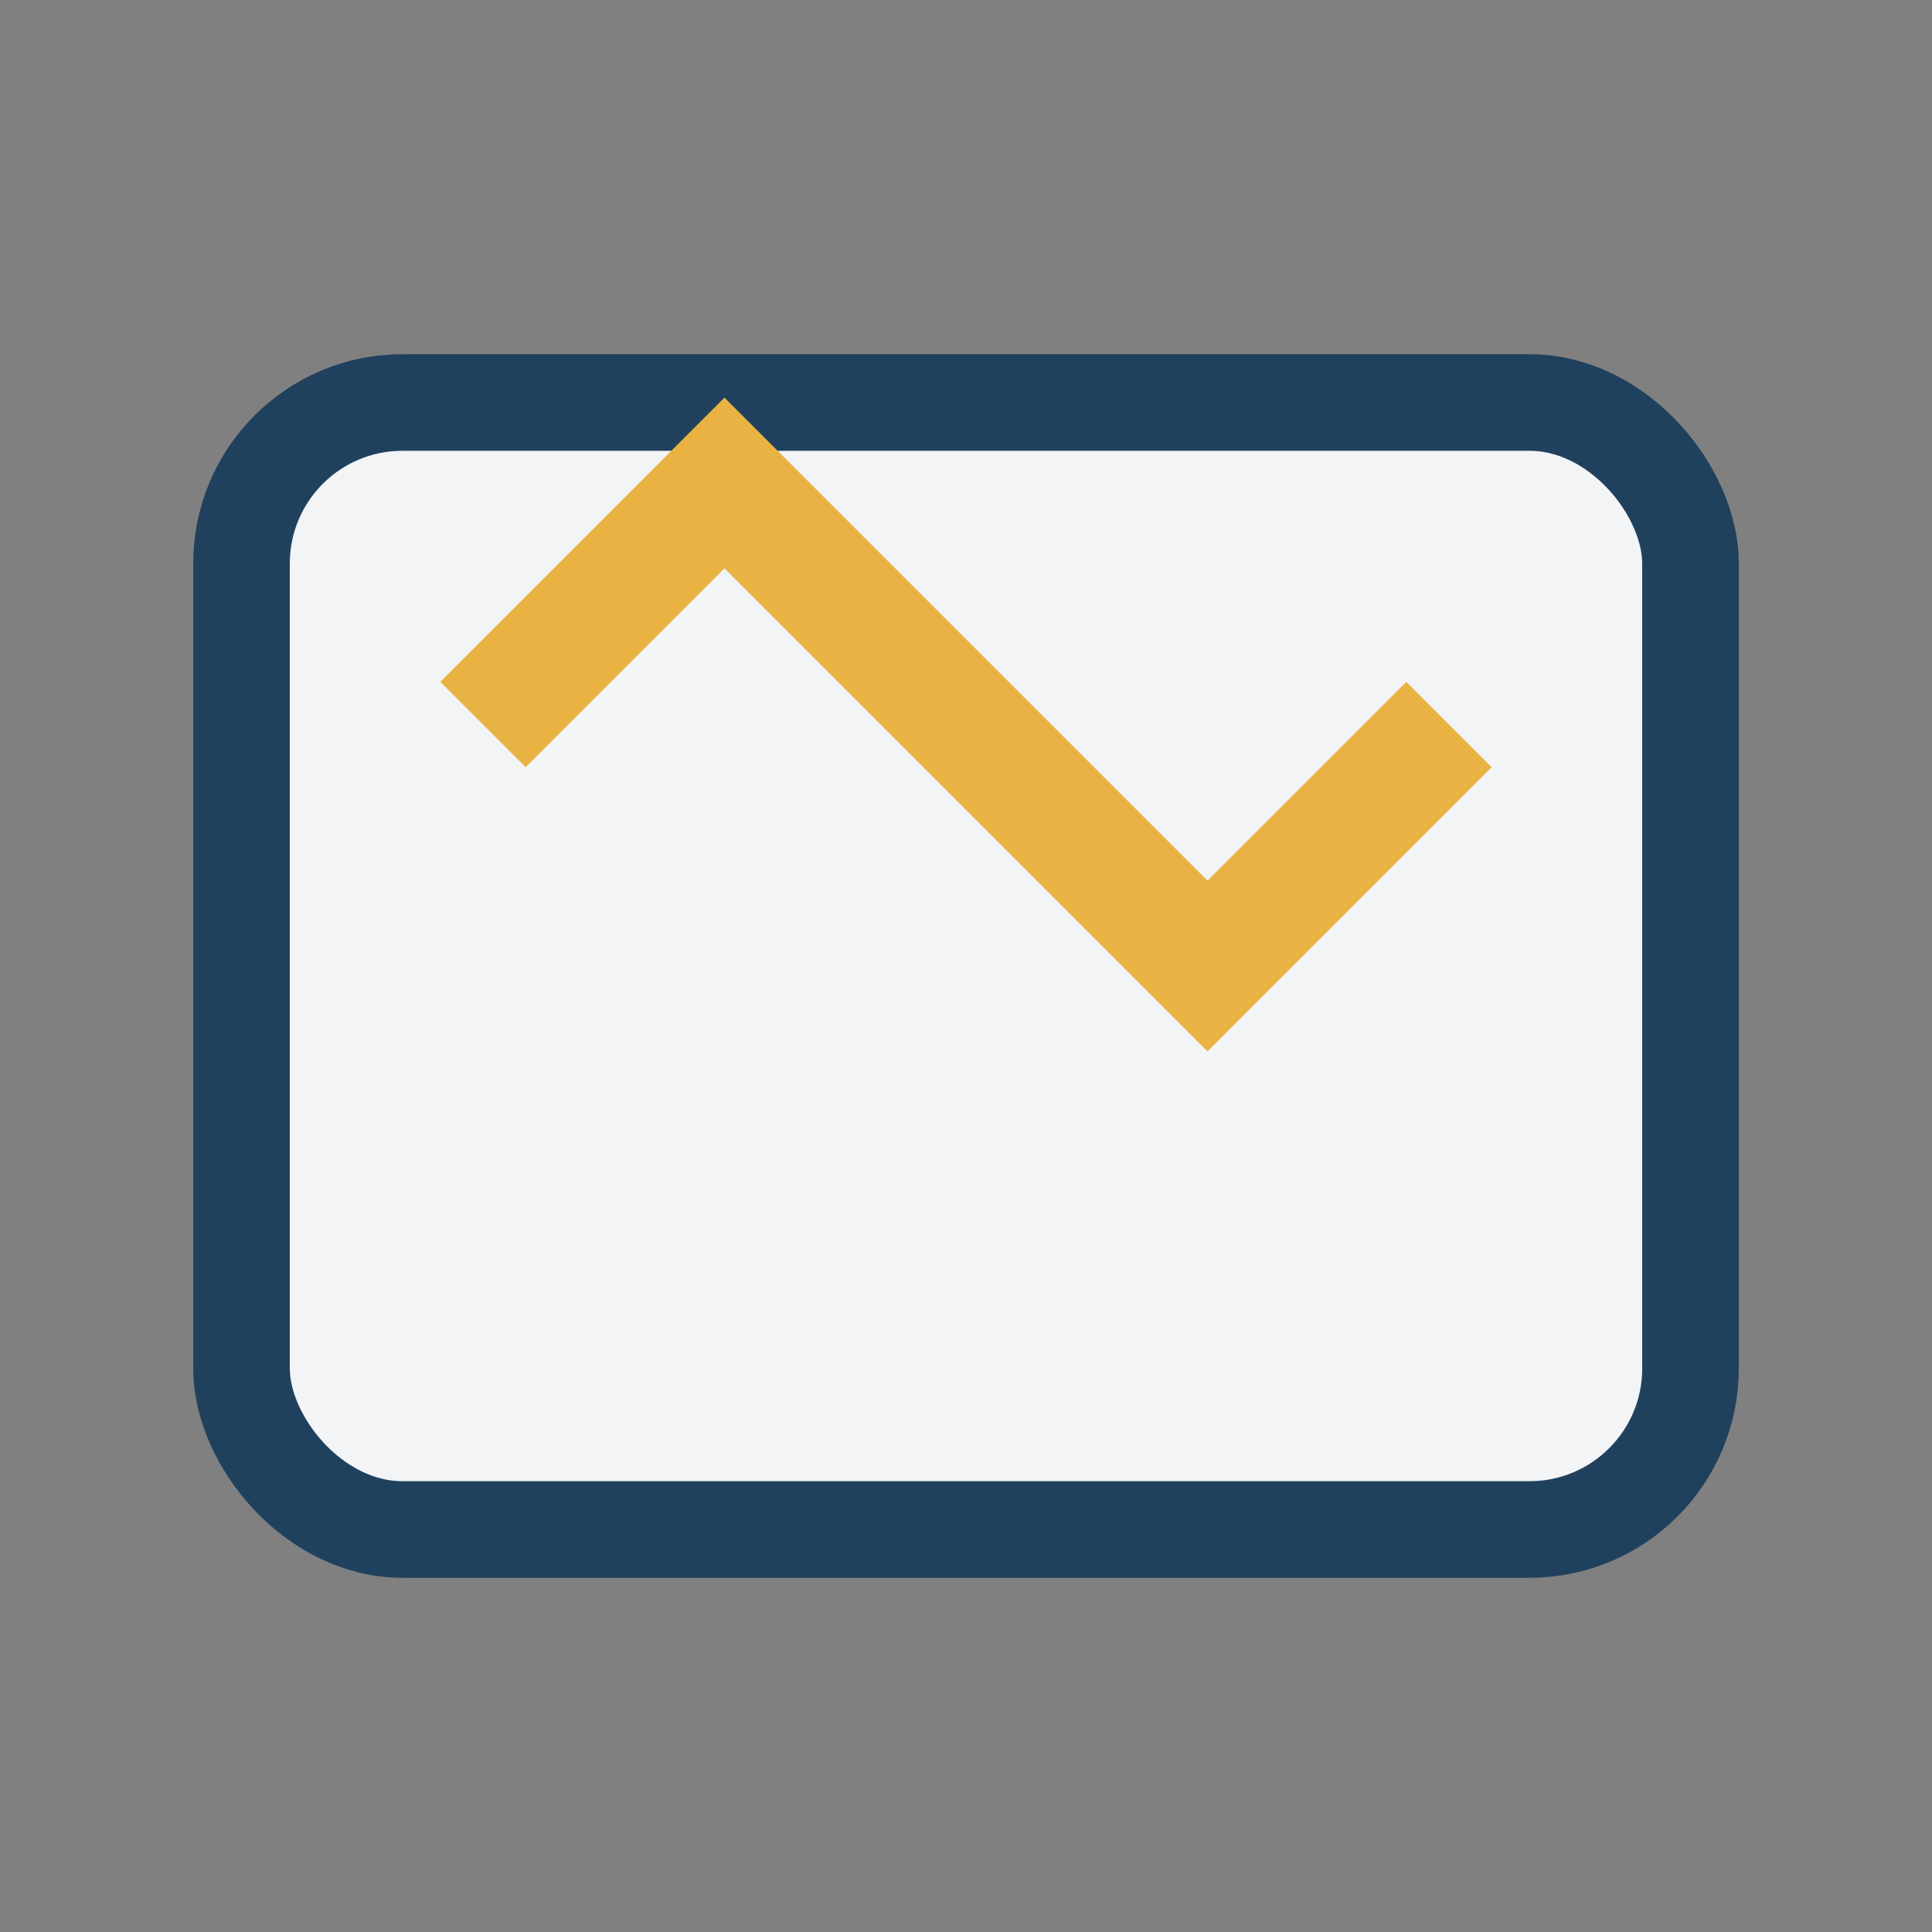 <?xml version="1.0" encoding="UTF-8"?>
<svg xmlns="http://www.w3.org/2000/svg"  width="24" height="24" viewBox="0 0 24 24"><rect x="0" y="0" width="24" height="24" fill="#808080" stroke="none"/><rect x="3" y="5" width="18" height="14" rx="2" fill="#F3F4F6" stroke="#20415E" stroke-width="1.2"/><path d="M6 9l3-3 6 6 3-3" fill="none" stroke="#E8B343" stroke-width="1.5"/></svg>